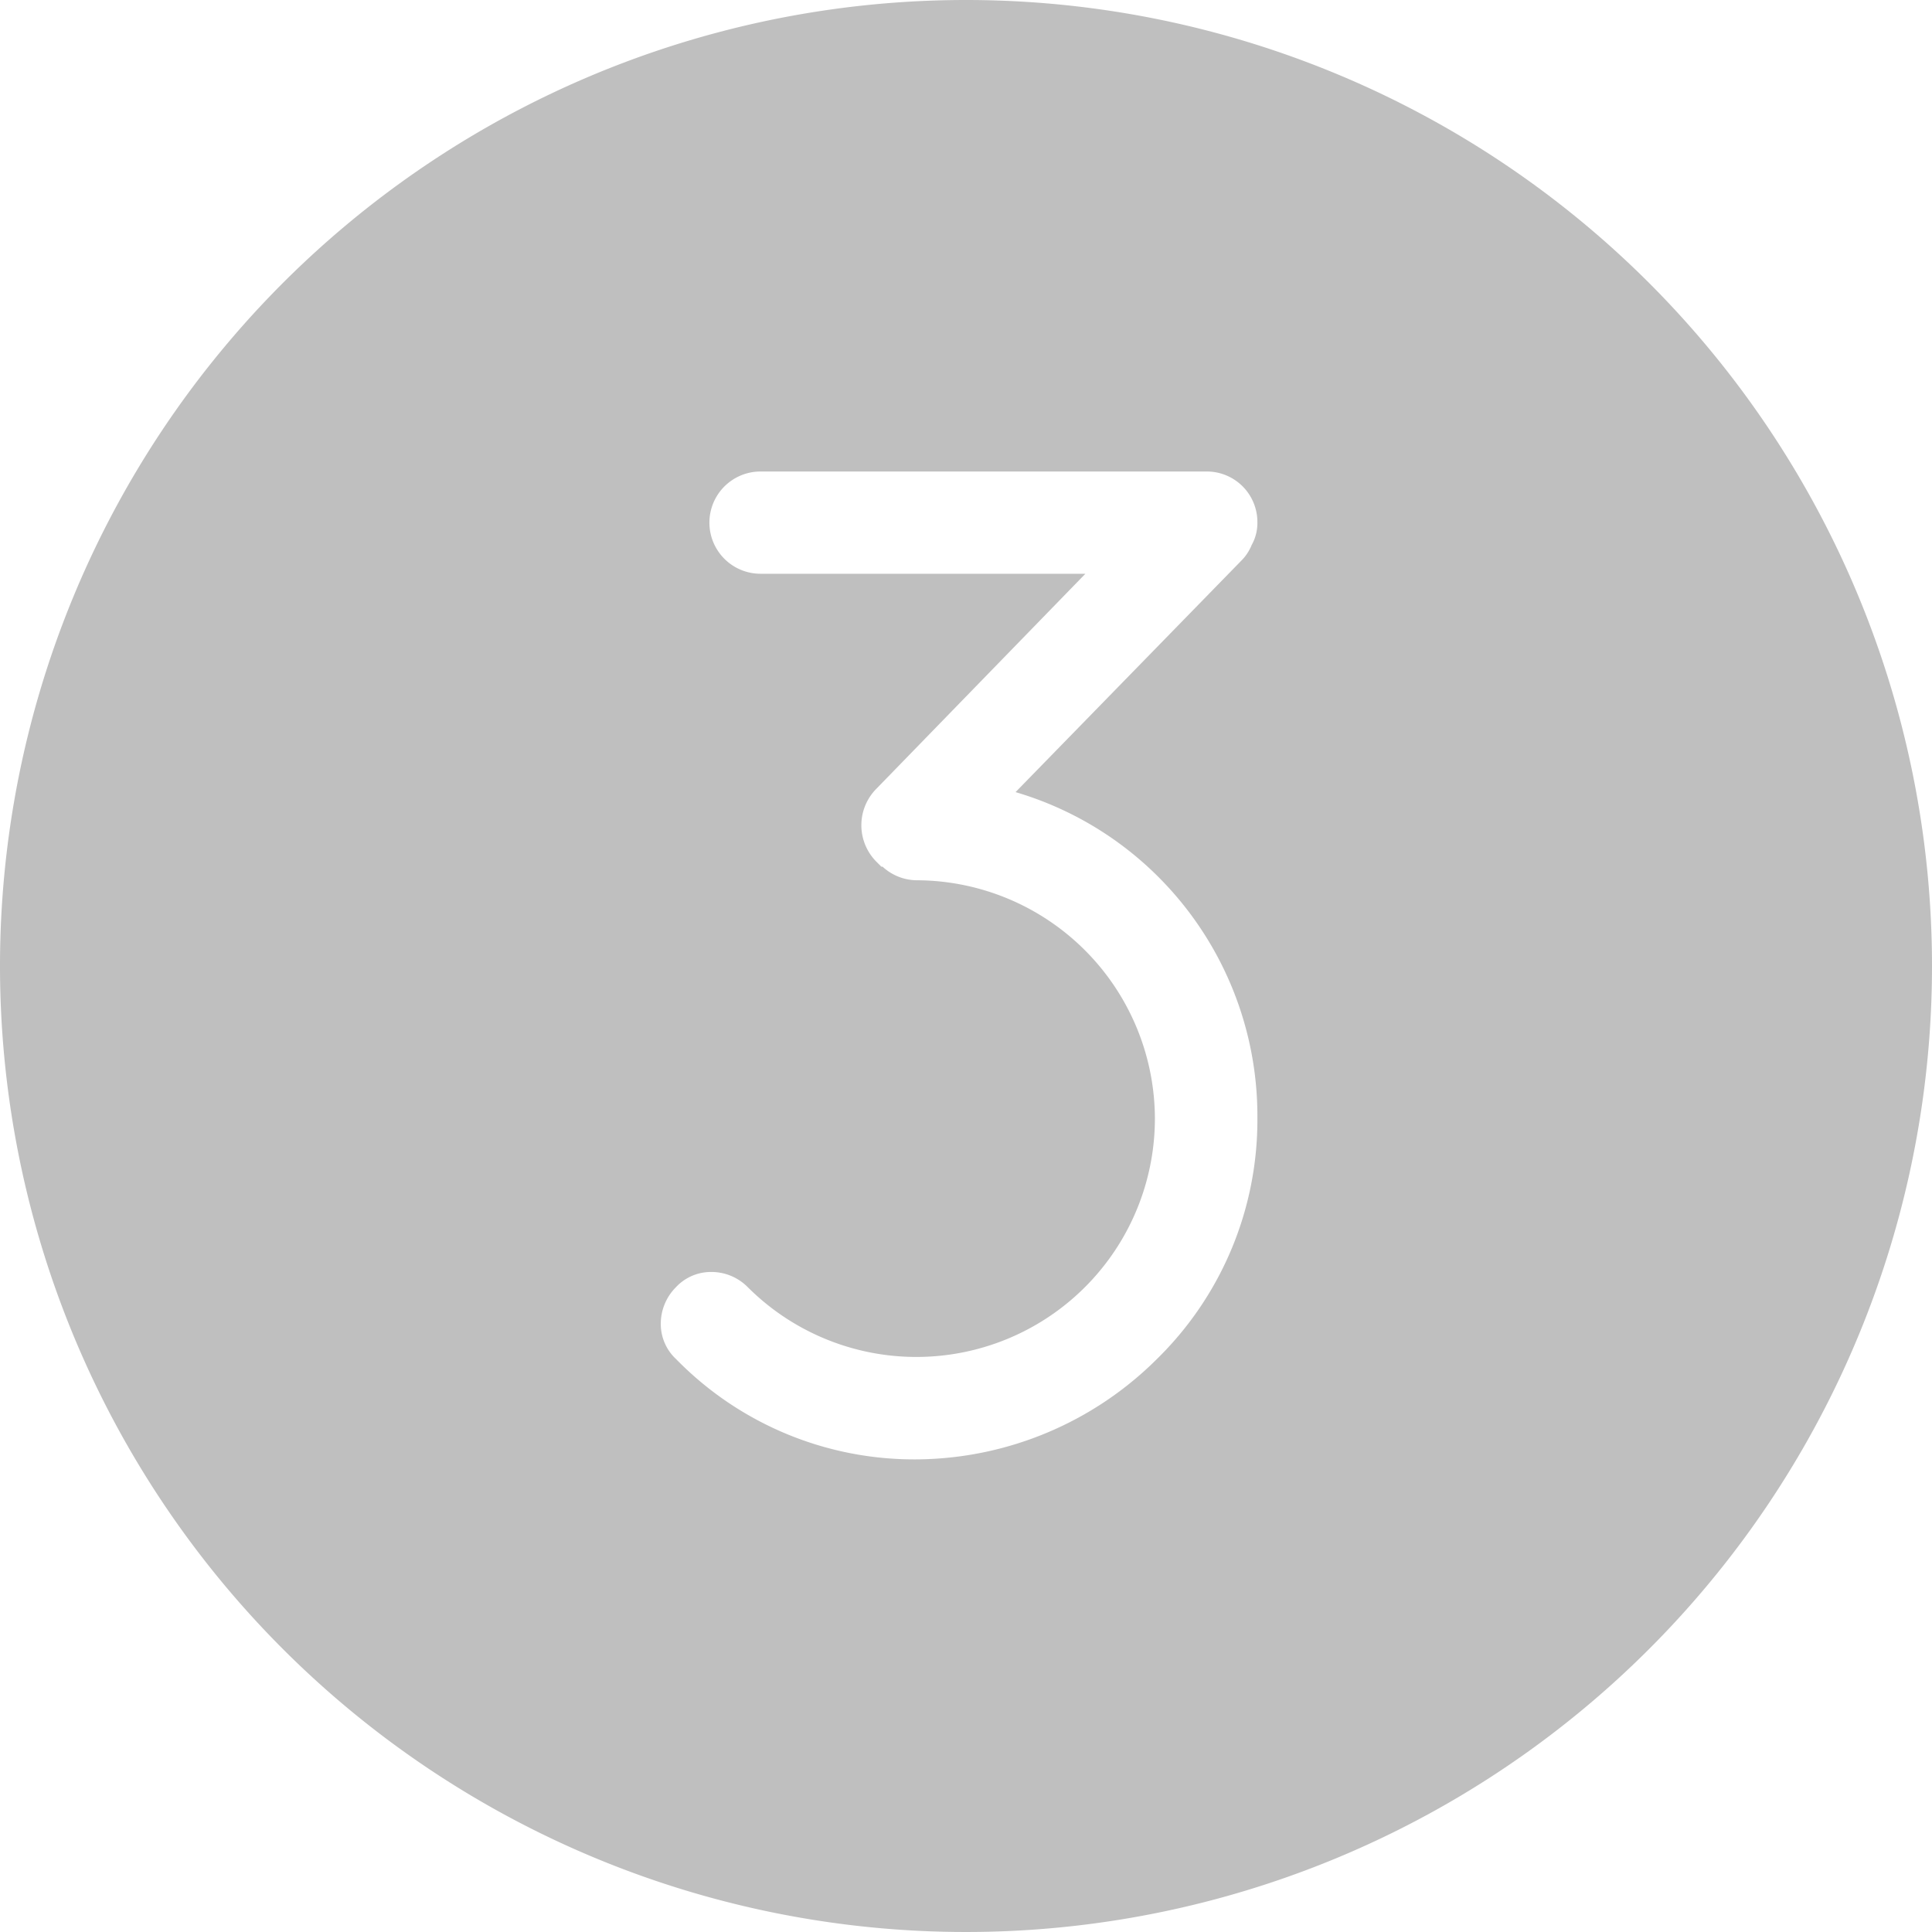 <svg xmlns="http://www.w3.org/2000/svg" width="40" height="40" viewBox="0 0 40 40">
  <path id="Tracé_8551" data-name="Tracé 8551" d="M20,0A20,20,0,1,0,40,20,20,20,0,0,0,20,0Zm3.982,18.155a7,7,0,0,1,2.051,4.991,6.925,6.925,0,0,1-2.082,4.993,7.111,7.111,0,0,1-4.988,2.076A6.891,6.891,0,0,1,14,28.141a.991.991,0,0,1-.319-.71,1.071,1.071,0,0,1,.308-.775.99.99,0,0,1,.712-.321,1.057,1.057,0,0,1,.781.315,4.939,4.939,0,0,0,8.429-3.5,4.947,4.947,0,0,0-4.925-4.925,1.055,1.055,0,0,1-.714-.282h-.025l-.1-.1a1.072,1.072,0,0,1,0-1.515l4.325-4.449H15.746a1.058,1.058,0,1,1,0-2.117h9.229a1.047,1.047,0,0,1,1.058,1.058.934.934,0,0,1-.119.465.968.968,0,0,1-.209.318L21.026,16.4A6.965,6.965,0,0,1,23.982,18.155Z" opacity="0.25"/>
</svg>